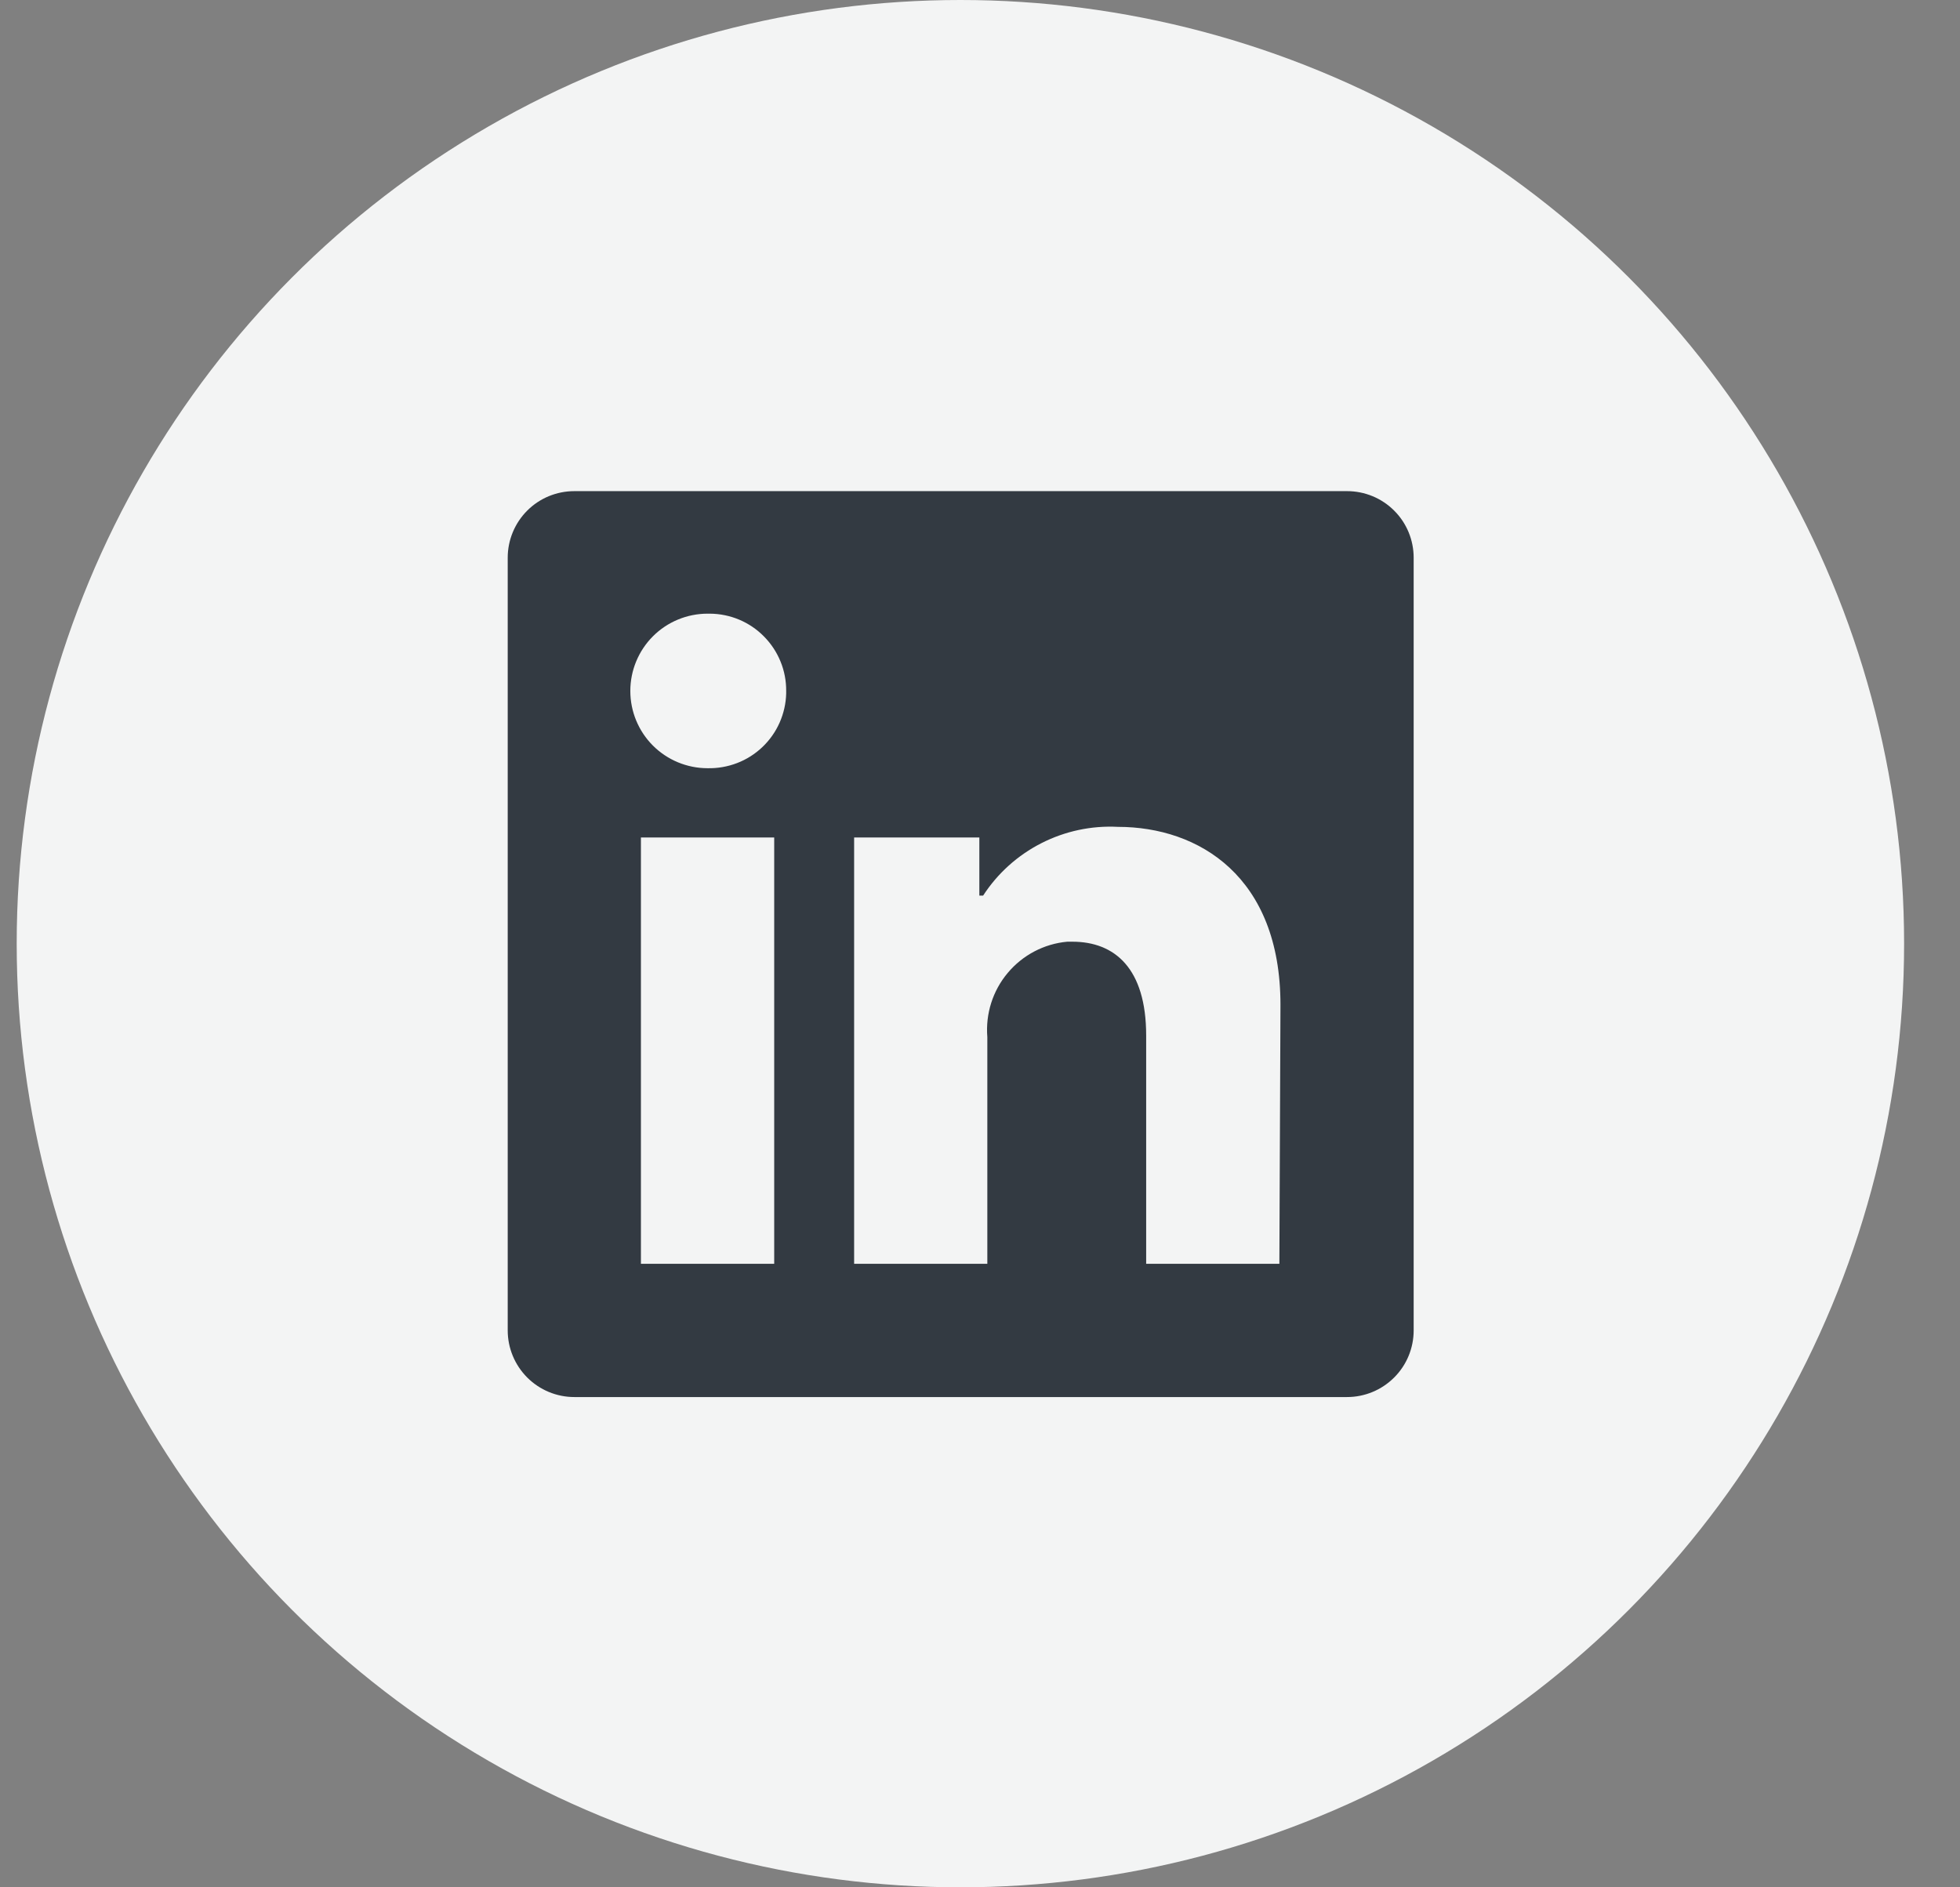 <svg width="27" height="26" viewBox="0 0 27 26" fill="none" xmlns="http://www.w3.org/2000/svg">
<rect x="0" y="0" width="27" height="26" fill="#808080" stroke="none"/>
<circle cx="13.23" cy="13" r="13" fill="#F3F4F4"/>
<path d="M19.474 7.683V18.328C19.474 18.571 19.378 18.805 19.205 18.977C19.033 19.149 18.8 19.246 18.556 19.246H7.912C7.668 19.246 7.435 19.149 7.263 18.977C7.091 18.805 6.994 18.571 6.994 18.328V7.683C6.994 7.44 7.091 7.206 7.263 7.034C7.435 6.862 7.668 6.766 7.912 6.766H18.556C18.8 6.766 19.033 6.862 19.205 7.034C19.378 7.206 19.474 7.44 19.474 7.683ZM10.665 11.537H8.829V17.41H10.665V11.537ZM10.83 9.519C10.831 9.38 10.805 9.242 10.752 9.113C10.7 8.985 10.623 8.868 10.525 8.769C10.428 8.67 10.312 8.591 10.184 8.537C10.056 8.483 9.919 8.455 9.78 8.454H9.747C9.465 8.454 9.194 8.566 8.994 8.766C8.795 8.966 8.683 9.236 8.683 9.519C8.683 9.801 8.795 10.072 8.994 10.271C9.194 10.471 9.465 10.583 9.747 10.583C9.886 10.586 10.024 10.562 10.154 10.512C10.283 10.463 10.402 10.387 10.502 10.292C10.603 10.196 10.684 10.081 10.74 9.954C10.796 9.827 10.827 9.69 10.83 9.552V9.519ZM17.639 13.842C17.639 12.077 16.516 11.391 15.4 11.391C15.034 11.372 14.671 11.45 14.345 11.616C14.019 11.782 13.742 12.031 13.543 12.338H13.491V11.537H11.766V17.41H13.601V14.287C13.575 13.967 13.675 13.649 13.882 13.403C14.088 13.157 14.383 13.002 14.702 12.973H14.772C15.356 12.973 15.789 13.34 15.789 14.265V17.41H17.624L17.639 13.842Z" fill="#333A42"/>
</svg>
